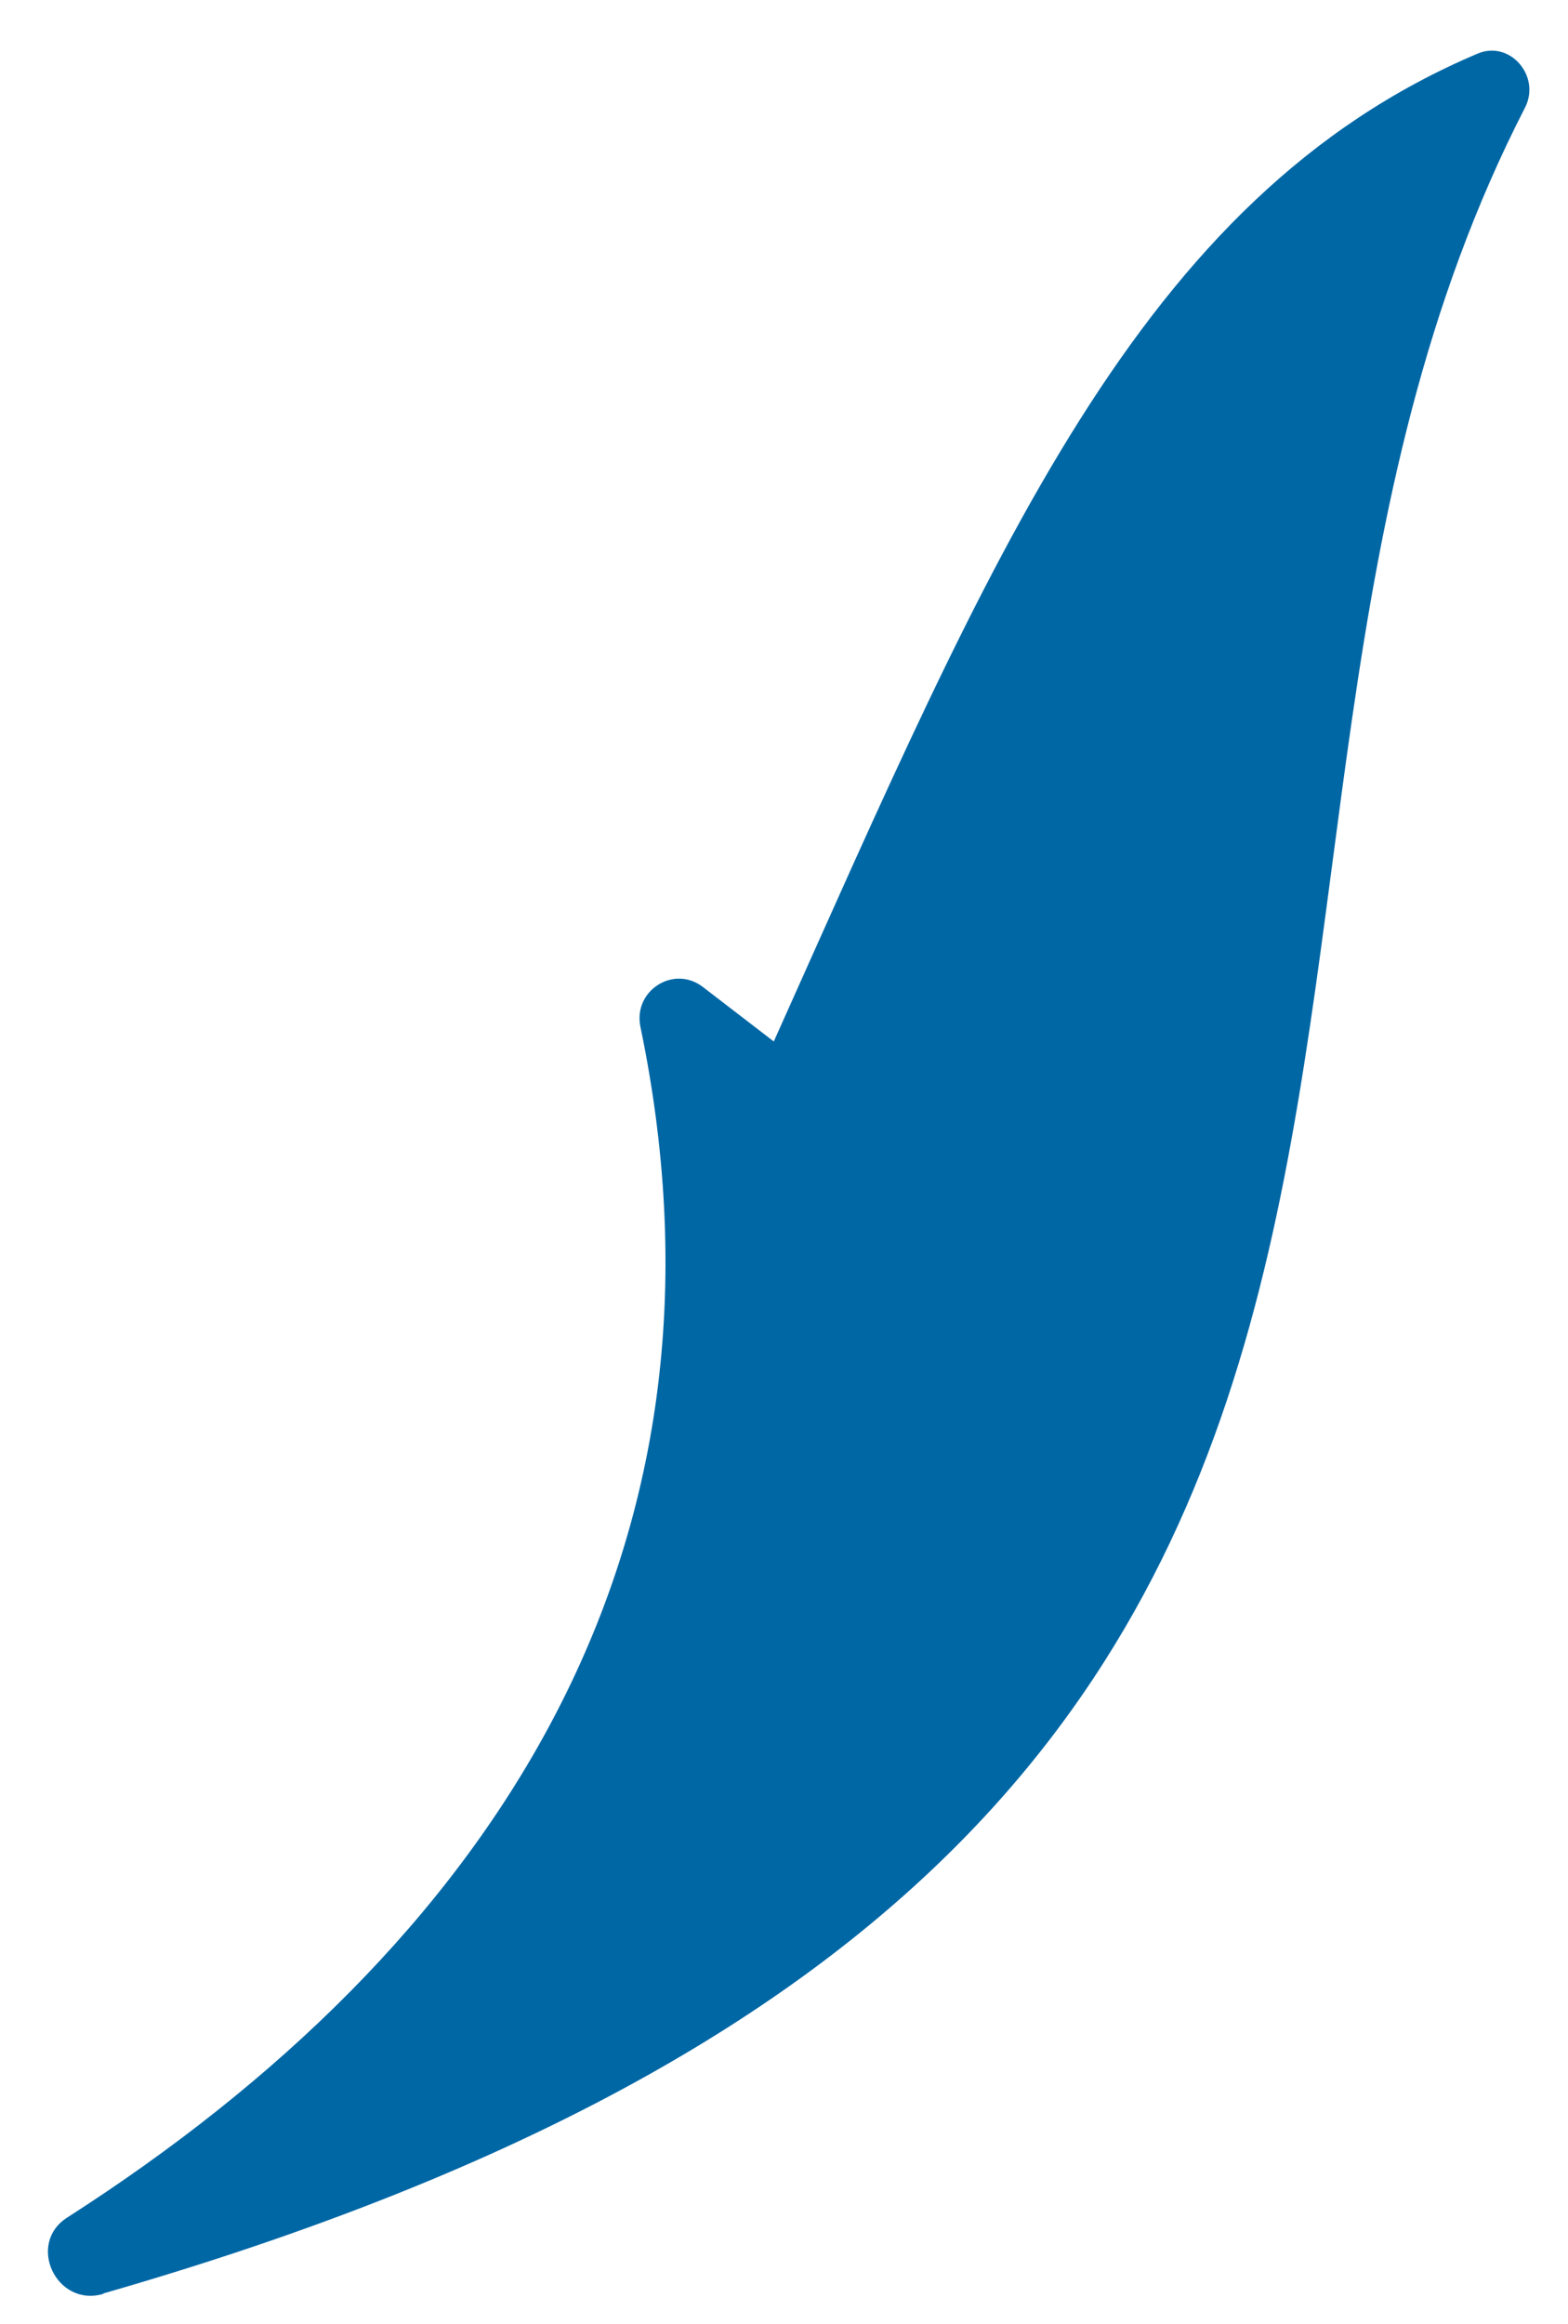 <svg width="27" height="40" viewBox="0 0 27 40" fill="none" xmlns="http://www.w3.org/2000/svg">
<path d="M1.781 39.477C28.726 31.724 19.287 15.425 26.26 1.852C26.537 1.311 25.999 0.685 25.441 0.924C19.597 3.4 17.069 9.579 13.324 17.927L12.102 16.988C11.6 16.604 10.898 17.052 11.028 17.676C12.919 26.779 8.405 33.526 1.157 38.171C0.455 38.618 0.965 39.718 1.776 39.486L1.781 39.477Z" fill="#0067A5"/>
</svg>
